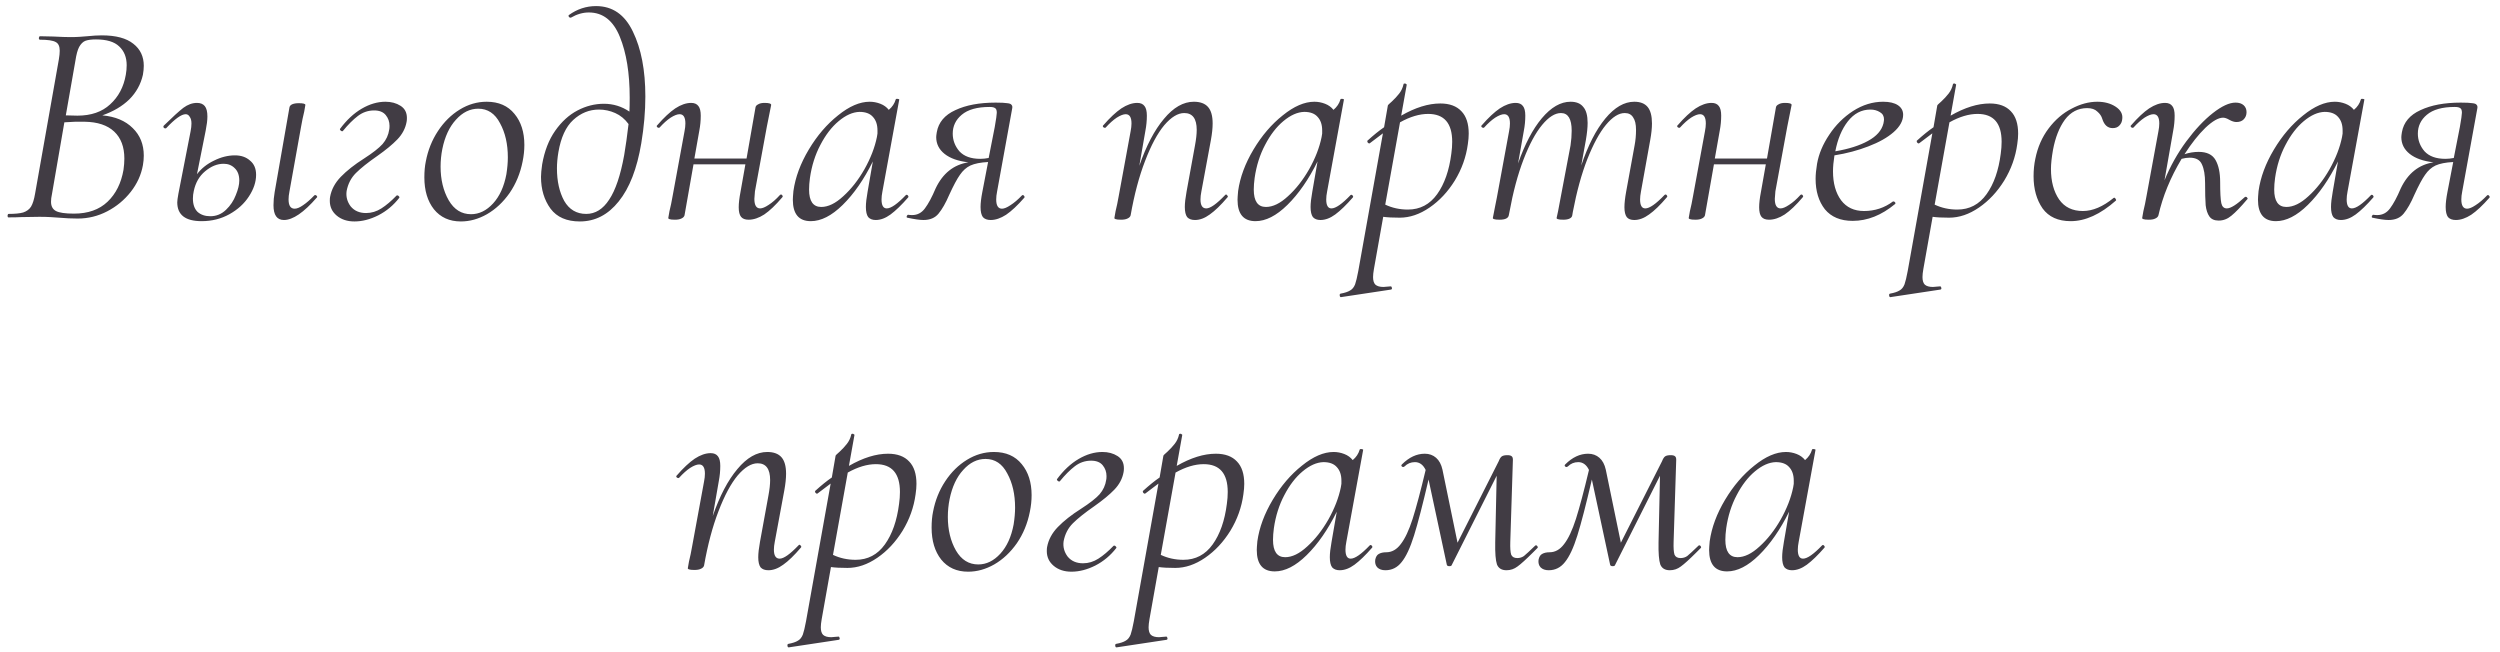 <?xml version="1.0" encoding="UTF-8"?> <svg xmlns="http://www.w3.org/2000/svg" width="207" height="54" viewBox="0 0 207 54" fill="none"> <path d="M8.473 9.552C9.545 9.648 10.385 10 10.993 10.608C11.601 11.2 11.905 11.96 11.905 12.888C11.905 13.144 11.881 13.408 11.833 13.68C11.689 14.48 11.353 15.216 10.825 15.888C10.297 16.56 9.649 17.096 8.881 17.496C8.113 17.896 7.297 18.096 6.433 18.096C5.953 18.096 5.433 18.072 4.873 18.024C4.681 18.008 4.449 17.992 4.177 17.976C3.905 17.96 3.601 17.952 3.265 17.952L1.753 17.976C1.497 17.992 1.145 18 0.697 18C0.649 18 0.625 17.952 0.625 17.856C0.641 17.76 0.665 17.712 0.697 17.712C1.241 17.712 1.649 17.672 1.921 17.592C2.209 17.496 2.425 17.336 2.569 17.112C2.713 16.872 2.825 16.512 2.905 16.032L4.873 4.92C4.921 4.632 4.945 4.392 4.945 4.2C4.945 3.832 4.833 3.592 4.609 3.48C4.385 3.352 3.953 3.288 3.313 3.288C3.249 3.288 3.217 3.24 3.217 3.144C3.233 3.048 3.265 3 3.313 3L4.417 3.024C5.025 3.056 5.497 3.072 5.833 3.072C6.121 3.072 6.377 3.064 6.601 3.048C6.841 3.032 7.049 3.016 7.225 3C7.689 2.952 8.089 2.928 8.425 2.928C9.593 2.928 10.465 3.16 11.041 3.624C11.617 4.072 11.905 4.68 11.905 5.448C11.905 5.672 11.881 5.92 11.833 6.192C11.657 6.976 11.281 7.656 10.705 8.232C10.129 8.792 9.385 9.232 8.473 9.552ZM5.449 9.552L6.409 9.576C7.545 9.576 8.449 9.264 9.121 8.64C9.809 8.016 10.241 7.2 10.417 6.192C10.465 5.92 10.489 5.656 10.489 5.4C10.489 4.744 10.281 4.224 9.865 3.84C9.465 3.456 8.825 3.264 7.945 3.264C7.561 3.264 7.265 3.304 7.057 3.384C6.865 3.464 6.697 3.632 6.553 3.888C6.425 4.128 6.321 4.512 6.241 5.04L5.449 9.552ZM10.225 14.064C10.273 13.728 10.297 13.416 10.297 13.128C10.297 12.168 10.017 11.424 9.457 10.896C8.897 10.368 8.081 10.096 7.009 10.08C6.529 10.064 5.969 10.08 5.329 10.128L4.297 16.104C4.249 16.312 4.225 16.512 4.225 16.704C4.225 17.072 4.361 17.328 4.633 17.472C4.905 17.616 5.401 17.688 6.121 17.688C7.289 17.688 8.217 17.36 8.905 16.704C9.593 16.048 10.033 15.168 10.225 14.064ZM19.453 12.864C19.965 12.864 20.381 13.008 20.701 13.296C21.037 13.568 21.205 13.96 21.205 14.472C21.205 15.064 21.005 15.664 20.605 16.272C20.221 16.864 19.685 17.352 18.997 17.736C18.309 18.12 17.541 18.312 16.693 18.312C15.349 18.312 14.677 17.792 14.677 16.752C14.677 16.624 14.709 16.384 14.773 16.032L15.781 10.872C15.829 10.632 15.853 10.416 15.853 10.224C15.853 9.984 15.805 9.8 15.709 9.672C15.629 9.528 15.517 9.456 15.373 9.456C15.021 9.456 14.485 9.84 13.765 10.608C13.749 10.624 13.725 10.632 13.693 10.632C13.629 10.632 13.581 10.608 13.549 10.56C13.517 10.496 13.525 10.44 13.573 10.392C14.293 9.688 14.829 9.2 15.181 8.928C15.549 8.656 15.925 8.52 16.309 8.52C16.597 8.52 16.813 8.608 16.957 8.784C17.101 8.96 17.173 9.248 17.173 9.648C17.173 9.952 17.125 10.344 17.029 10.824L16.309 14.424C16.677 13.944 17.149 13.568 17.725 13.296C18.301 13.008 18.877 12.864 19.453 12.864ZM26.029 16.176C26.045 16.16 26.069 16.152 26.101 16.152C26.165 16.152 26.213 16.184 26.245 16.248C26.277 16.296 26.269 16.336 26.221 16.368C25.149 17.6 24.245 18.216 23.509 18.216C22.933 18.216 22.645 17.808 22.645 16.992C22.645 16.64 22.677 16.28 22.741 15.912L23.965 8.904C23.981 8.792 24.053 8.704 24.181 8.64C24.325 8.576 24.509 8.544 24.733 8.544C25.101 8.544 25.285 8.592 25.285 8.688L25.189 9.24C25.093 9.624 25.005 10.048 24.925 10.512L23.965 15.864C23.917 16.104 23.893 16.32 23.893 16.512C23.893 17.024 24.061 17.28 24.397 17.28C24.589 17.28 24.821 17.184 25.093 16.992C25.381 16.8 25.693 16.528 26.029 16.176ZM19.813 14.952C19.813 14.504 19.685 14.16 19.429 13.92C19.189 13.68 18.885 13.56 18.517 13.56C17.989 13.56 17.477 13.768 16.981 14.184C16.501 14.584 16.189 15.128 16.045 15.816C15.997 16.024 15.973 16.232 15.973 16.44C15.973 16.92 16.101 17.288 16.357 17.544C16.629 17.784 16.981 17.904 17.413 17.904C17.909 17.904 18.341 17.728 18.709 17.376C19.077 17.024 19.349 16.616 19.525 16.152C19.717 15.688 19.813 15.288 19.813 14.952ZM29.348 18.336C28.756 18.336 28.268 18.176 27.884 17.856C27.5 17.536 27.308 17.128 27.308 16.632C27.308 16.488 27.316 16.376 27.332 16.296C27.444 15.688 27.74 15.136 28.22 14.64C28.716 14.128 29.356 13.624 30.14 13.128C30.86 12.664 31.372 12.264 31.676 11.928C31.98 11.576 32.164 11.176 32.228 10.728C32.244 10.664 32.252 10.56 32.252 10.416C32.252 10.08 32.148 9.784 31.94 9.528C31.732 9.272 31.412 9.144 30.98 9.144C30.484 9.144 30.036 9.296 29.636 9.6C29.236 9.904 28.82 10.32 28.388 10.848L28.34 10.872C28.292 10.872 28.244 10.848 28.196 10.8C28.148 10.752 28.132 10.712 28.148 10.68C28.692 9.944 29.292 9.384 29.948 9C30.604 8.616 31.26 8.424 31.916 8.424C32.396 8.424 32.812 8.536 33.164 8.76C33.516 8.984 33.692 9.32 33.692 9.768C33.692 9.896 33.684 10 33.668 10.08C33.572 10.624 33.316 11.112 32.9 11.544C32.5 11.96 31.948 12.416 31.244 12.912C30.46 13.456 29.868 13.928 29.468 14.328C29.068 14.728 28.812 15.224 28.7 15.816C28.636 16.28 28.748 16.704 29.036 17.088C29.34 17.456 29.764 17.64 30.308 17.64C30.756 17.64 31.18 17.512 31.58 17.256C31.98 17 32.396 16.648 32.828 16.2C32.844 16.184 32.868 16.176 32.9 16.176C32.948 16.176 32.988 16.2 33.02 16.248C33.068 16.28 33.084 16.32 33.068 16.368C32.588 16.992 32.004 17.48 31.316 17.832C30.644 18.168 29.988 18.336 29.348 18.336ZM38.161 18.336C37.217 18.336 36.473 18 35.929 17.328C35.401 16.656 35.137 15.776 35.137 14.688C35.137 14.192 35.177 13.752 35.257 13.368C35.433 12.44 35.769 11.6 36.265 10.848C36.761 10.096 37.361 9.504 38.065 9.072C38.769 8.64 39.513 8.424 40.297 8.424C41.289 8.424 42.057 8.76 42.601 9.432C43.145 10.088 43.417 10.944 43.417 12C43.417 12.448 43.369 12.904 43.273 13.368C43.081 14.344 42.721 15.216 42.193 15.984C41.665 16.736 41.041 17.32 40.321 17.736C39.617 18.136 38.897 18.336 38.161 18.336ZM39.001 17.736C39.673 17.736 40.281 17.44 40.825 16.848C41.369 16.256 41.737 15.448 41.929 14.424C42.009 13.912 42.049 13.448 42.049 13.032C42.049 11.928 41.833 10.984 41.401 10.2C40.985 9.4 40.385 9 39.601 9C38.913 9 38.297 9.304 37.753 9.912C37.209 10.504 36.833 11.312 36.625 12.336C36.529 12.816 36.481 13.304 36.481 13.8C36.481 14.872 36.705 15.8 37.153 16.584C37.601 17.352 38.217 17.736 39.001 17.736ZM49.355 0.504C50.715 0.504 51.731 1.208 52.403 2.616C53.091 4.024 53.435 5.816 53.435 7.992C53.435 9.224 53.323 10.512 53.099 11.856C52.747 13.968 52.123 15.576 51.227 16.68C50.347 17.784 49.275 18.336 48.011 18.336C46.923 18.336 46.115 17.984 45.587 17.28C45.059 16.56 44.795 15.68 44.795 14.64C44.795 14.4 44.827 14.056 44.891 13.608C45.083 12.504 45.443 11.576 45.971 10.824C46.499 10.072 47.115 9.512 47.819 9.144C48.523 8.776 49.251 8.592 50.003 8.592C50.771 8.592 51.475 8.808 52.115 9.24C52.131 8.984 52.139 8.6 52.139 8.088C52.139 6.056 51.867 4.376 51.323 3.048C50.779 1.704 49.923 1.032 48.755 1.032C48.259 1.032 47.763 1.176 47.267 1.464H47.243C47.179 1.464 47.131 1.44 47.099 1.392C47.067 1.328 47.067 1.28 47.099 1.248C47.787 0.752 48.539 0.504 49.355 0.504ZM48.539 17.712C49.291 17.712 49.923 17.32 50.435 16.536C50.963 15.752 51.379 14.52 51.683 12.84C51.811 12.088 51.931 11.232 52.043 10.272C51.739 9.856 51.371 9.552 50.939 9.36C50.507 9.168 50.059 9.072 49.595 9.072C48.795 9.072 48.083 9.36 47.459 9.936C46.851 10.496 46.443 11.384 46.235 12.6C46.155 13.08 46.115 13.528 46.115 13.944C46.115 15 46.315 15.896 46.715 16.632C47.131 17.352 47.739 17.712 48.539 17.712ZM64.574 16.152C64.606 16.12 64.638 16.104 64.67 16.104C64.718 16.104 64.758 16.136 64.79 16.2C64.822 16.248 64.814 16.296 64.766 16.344C64.222 16.984 63.726 17.456 63.278 17.76C62.83 18.048 62.398 18.192 61.982 18.192C61.694 18.192 61.486 18.112 61.358 17.952C61.23 17.792 61.166 17.528 61.166 17.16C61.166 16.824 61.214 16.408 61.31 15.912L61.718 13.608H57.422L56.678 17.832C56.646 17.944 56.558 18.032 56.414 18.096C56.286 18.16 56.11 18.192 55.886 18.192C55.662 18.192 55.51 18.176 55.43 18.144C55.366 18.128 55.334 18.096 55.334 18.048L55.43 17.496C55.526 17.112 55.614 16.688 55.694 16.224L56.678 10.872C56.726 10.632 56.75 10.416 56.75 10.224C56.75 9.712 56.59 9.456 56.27 9.456C56.078 9.456 55.83 9.552 55.526 9.744C55.238 9.936 54.934 10.208 54.614 10.56C54.598 10.576 54.574 10.584 54.542 10.584C54.494 10.584 54.446 10.56 54.398 10.512C54.366 10.448 54.374 10.4 54.422 10.368C54.966 9.744 55.462 9.28 55.91 8.976C56.374 8.672 56.814 8.52 57.23 8.52C57.502 8.52 57.702 8.608 57.83 8.784C57.958 8.944 58.022 9.208 58.022 9.576C58.022 9.992 57.982 10.408 57.902 10.824L57.494 13.128H61.814L62.558 8.88C62.574 8.784 62.646 8.704 62.774 8.64C62.902 8.56 63.078 8.52 63.302 8.52C63.67 8.52 63.854 8.576 63.854 8.688C63.838 8.784 63.79 9.024 63.71 9.408C63.63 9.792 63.558 10.152 63.494 10.488L62.51 15.84C62.478 16.16 62.462 16.368 62.462 16.464C62.462 16.992 62.622 17.256 62.942 17.256C63.118 17.256 63.35 17.16 63.638 16.968C63.942 16.776 64.254 16.504 64.574 16.152ZM75.007 16.152C75.023 16.136 75.047 16.128 75.079 16.128C75.127 16.128 75.167 16.16 75.199 16.224C75.231 16.272 75.231 16.312 75.199 16.344C74.655 16.968 74.167 17.44 73.735 17.76C73.319 18.064 72.911 18.216 72.511 18.216C72.239 18.216 72.031 18.136 71.887 17.976C71.759 17.8 71.695 17.52 71.695 17.136C71.695 16.816 71.743 16.392 71.839 15.864L72.271 13.368C71.535 14.856 70.703 16.056 69.775 16.968C68.863 17.864 67.983 18.312 67.135 18.312C66.143 18.312 65.647 17.72 65.647 16.536C65.647 16.408 65.663 16.168 65.695 15.816C65.855 14.68 66.279 13.536 66.967 12.384C67.655 11.232 68.463 10.288 69.391 9.552C70.319 8.8 71.191 8.424 72.007 8.424C72.311 8.424 72.607 8.48 72.895 8.592C73.183 8.704 73.415 8.872 73.591 9.096C73.879 8.856 74.071 8.568 74.167 8.232C74.183 8.184 74.239 8.168 74.335 8.184C74.431 8.2 74.471 8.224 74.455 8.256L73.063 15.864C73.015 16.104 72.991 16.32 72.991 16.512C72.991 17.008 73.135 17.256 73.423 17.256C73.775 17.256 74.303 16.888 75.007 16.152ZM67.999 17.136C68.575 17.136 69.183 16.84 69.823 16.248C70.479 15.656 71.063 14.912 71.575 14.016C72.087 13.104 72.431 12.216 72.607 11.352C72.655 11.144 72.671 10.96 72.655 10.8C72.655 10.32 72.527 9.944 72.271 9.672C72.031 9.4 71.663 9.264 71.167 9.264C70.607 9.28 70.031 9.536 69.439 10.032C68.863 10.512 68.359 11.168 67.927 12C67.495 12.816 67.207 13.728 67.063 14.736C67.015 15.088 66.991 15.408 66.991 15.696C66.991 16.656 67.327 17.136 67.999 17.136ZM84.622 16.176C84.638 16.16 84.662 16.152 84.694 16.152C84.742 16.152 84.782 16.184 84.814 16.248C84.846 16.296 84.846 16.336 84.814 16.368C84.254 17.008 83.75 17.48 83.302 17.784C82.854 18.072 82.43 18.216 82.03 18.216C81.742 18.216 81.526 18.136 81.382 17.976C81.254 17.8 81.19 17.52 81.19 17.136C81.19 16.816 81.238 16.408 81.334 15.912L81.814 13.416C81.19 13.448 80.702 13.544 80.35 13.704C80.014 13.864 79.726 14.12 79.486 14.472C79.246 14.808 78.95 15.36 78.598 16.128C78.31 16.8 78.014 17.32 77.71 17.688C77.422 18.04 77.006 18.216 76.462 18.216C76.158 18.216 75.71 18.152 75.118 18.024C75.086 18.024 75.07 18 75.07 17.952C75.07 17.904 75.086 17.864 75.118 17.832C75.15 17.784 75.182 17.768 75.214 17.784C75.278 17.8 75.382 17.808 75.526 17.808C75.958 17.808 76.31 17.624 76.582 17.256C76.87 16.872 77.166 16.32 77.47 15.6C78.062 14.352 78.966 13.632 80.182 13.44C79.334 13.344 78.678 13.112 78.214 12.744C77.75 12.376 77.518 11.912 77.518 11.352C77.518 11.272 77.534 11.136 77.566 10.944C77.71 10.128 78.222 9.52 79.102 9.12C79.982 8.704 81.094 8.496 82.438 8.496C82.886 8.496 83.206 8.512 83.398 8.544C83.59 8.56 83.71 8.608 83.758 8.688C83.822 8.752 83.838 8.856 83.806 9L82.558 15.864C82.51 16.104 82.486 16.32 82.486 16.512C82.486 17.024 82.646 17.28 82.966 17.28C83.142 17.28 83.374 17.184 83.662 16.992C83.966 16.8 84.286 16.528 84.622 16.176ZM82.366 10.512C82.478 9.872 82.534 9.48 82.534 9.336C82.534 9.128 82.486 9 82.39 8.952C82.31 8.888 82.158 8.856 81.934 8.856C80.91 8.856 80.142 9.072 79.63 9.504C79.134 9.92 78.886 10.44 78.886 11.064C78.886 11.608 79.07 12.096 79.438 12.528C79.822 12.944 80.398 13.152 81.166 13.152C81.39 13.152 81.622 13.128 81.862 13.08L82.366 10.512ZM101.439 16.152C101.471 16.12 101.495 16.104 101.511 16.104C101.559 16.104 101.599 16.136 101.631 16.2C101.679 16.248 101.679 16.296 101.631 16.344C101.087 16.984 100.599 17.456 100.167 17.76C99.751 18.064 99.344 18.216 98.944 18.216C98.656 18.216 98.439 18.136 98.296 17.976C98.168 17.8 98.103 17.52 98.103 17.136C98.103 16.816 98.151 16.392 98.248 15.864L98.944 12.048C99.04 11.536 99.088 11.104 99.088 10.752C99.088 9.824 98.743 9.36 98.055 9.36C97.528 9.36 96.975 9.696 96.4 10.368C95.84 11.04 95.311 12.024 94.816 13.32C94.32 14.6 93.919 16.104 93.615 17.832C93.584 17.944 93.496 18.032 93.352 18.096C93.224 18.16 93.047 18.192 92.823 18.192C92.6 18.192 92.448 18.176 92.368 18.144C92.303 18.128 92.272 18.096 92.272 18.048L92.368 17.496C92.463 17.112 92.552 16.688 92.632 16.224L93.615 10.872C93.663 10.632 93.688 10.416 93.688 10.224C93.688 9.712 93.528 9.456 93.207 9.456C93.016 9.456 92.767 9.552 92.463 9.744C92.175 9.936 91.871 10.208 91.552 10.56C91.535 10.576 91.511 10.584 91.48 10.584C91.431 10.584 91.383 10.56 91.335 10.512C91.303 10.448 91.311 10.4 91.359 10.368C91.903 9.744 92.4 9.28 92.847 8.976C93.311 8.672 93.751 8.52 94.168 8.52C94.439 8.52 94.639 8.608 94.767 8.784C94.895 8.944 94.96 9.208 94.96 9.576C94.96 9.992 94.919 10.408 94.84 10.824L94.335 13.728C94.912 12.064 95.591 10.768 96.376 9.84C97.159 8.896 97.984 8.424 98.847 8.424C99.376 8.424 99.767 8.568 100.023 8.856C100.279 9.144 100.407 9.6 100.407 10.224C100.407 10.608 100.359 11.064 100.263 11.592L99.472 15.864C99.424 16.104 99.4 16.32 99.4 16.512C99.4 17.008 99.559 17.256 99.879 17.256C100.215 17.256 100.735 16.888 101.439 16.152ZM111.828 16.152C111.844 16.136 111.868 16.128 111.9 16.128C111.948 16.128 111.988 16.16 112.02 16.224C112.052 16.272 112.052 16.312 112.02 16.344C111.476 16.968 110.988 17.44 110.556 17.76C110.14 18.064 109.732 18.216 109.332 18.216C109.06 18.216 108.852 18.136 108.708 17.976C108.58 17.8 108.516 17.52 108.516 17.136C108.516 16.816 108.564 16.392 108.66 15.864L109.092 13.368C108.356 14.856 107.524 16.056 106.596 16.968C105.684 17.864 104.804 18.312 103.956 18.312C102.964 18.312 102.468 17.72 102.468 16.536C102.468 16.408 102.484 16.168 102.516 15.816C102.676 14.68 103.1 13.536 103.788 12.384C104.476 11.232 105.284 10.288 106.212 9.552C107.14 8.8 108.012 8.424 108.828 8.424C109.132 8.424 109.428 8.48 109.716 8.592C110.004 8.704 110.236 8.872 110.412 9.096C110.7 8.856 110.892 8.568 110.988 8.232C111.004 8.184 111.06 8.168 111.156 8.184C111.252 8.2 111.292 8.224 111.276 8.256L109.884 15.864C109.836 16.104 109.812 16.32 109.812 16.512C109.812 17.008 109.956 17.256 110.244 17.256C110.596 17.256 111.124 16.888 111.828 16.152ZM104.82 17.136C105.396 17.136 106.004 16.84 106.644 16.248C107.3 15.656 107.884 14.912 108.396 14.016C108.908 13.104 109.252 12.216 109.428 11.352C109.476 11.144 109.492 10.96 109.476 10.8C109.476 10.32 109.348 9.944 109.092 9.672C108.852 9.4 108.484 9.264 107.988 9.264C107.428 9.28 106.852 9.536 106.26 10.032C105.684 10.512 105.18 11.168 104.748 12C104.316 12.816 104.028 13.728 103.884 14.736C103.836 15.088 103.812 15.408 103.812 15.696C103.812 16.656 104.148 17.136 104.82 17.136ZM119.258 8.568C120.026 8.568 120.61 8.784 121.01 9.216C121.41 9.632 121.61 10.248 121.61 11.064C121.61 11.32 121.586 11.608 121.538 11.928C121.394 13 121.034 14.008 120.458 14.952C119.882 15.88 119.186 16.624 118.37 17.184C117.554 17.744 116.73 18.024 115.898 18.024C115.322 18.024 114.866 18 114.53 17.952L113.762 22.272C113.714 22.544 113.69 22.768 113.69 22.944C113.69 23.232 113.754 23.44 113.882 23.568C114.026 23.696 114.25 23.76 114.554 23.76C114.65 23.76 114.842 23.744 115.13 23.712H115.154C115.202 23.712 115.234 23.752 115.25 23.832C115.266 23.912 115.242 23.96 115.178 23.976L111.05 24.6C110.986 24.616 110.946 24.576 110.93 24.48C110.914 24.384 110.938 24.328 111.002 24.312C111.354 24.248 111.618 24.16 111.794 24.048C111.97 23.952 112.106 23.784 112.202 23.544C112.282 23.32 112.37 22.952 112.466 22.44L114.506 11.04L113.426 11.856L113.378 11.88C113.33 11.88 113.282 11.848 113.234 11.784C113.202 11.704 113.202 11.656 113.234 11.64C113.746 11.176 114.202 10.808 114.602 10.536L114.914 8.736C114.914 8.704 115.026 8.592 115.25 8.4C115.474 8.192 115.674 7.976 115.85 7.752C116.026 7.528 116.146 7.272 116.21 6.984C116.21 6.936 116.25 6.912 116.33 6.912C116.362 6.912 116.394 6.928 116.426 6.96C116.474 6.976 116.49 7 116.474 7.032L116.018 9.576C117.186 8.904 118.266 8.568 119.258 8.568ZM120.17 12.72C120.218 12.384 120.242 12.056 120.242 11.736C120.242 10.2 119.578 9.432 118.25 9.432C117.53 9.432 116.754 9.664 115.922 10.128L114.698 16.944C115.274 17.216 115.898 17.352 116.57 17.352C117.578 17.352 118.386 16.928 118.994 16.08C119.602 15.232 119.994 14.112 120.17 12.72ZM137.815 16.152C137.847 16.12 137.879 16.104 137.911 16.104C137.959 16.104 137.999 16.136 138.031 16.2C138.063 16.248 138.055 16.296 138.007 16.344C137.463 16.984 136.975 17.456 136.543 17.76C136.127 18.064 135.719 18.216 135.319 18.216C135.031 18.216 134.823 18.136 134.695 17.976C134.567 17.8 134.503 17.528 134.503 17.16C134.503 16.824 134.551 16.392 134.647 15.864L135.343 12.048C135.423 11.632 135.463 11.2 135.463 10.752C135.463 10.288 135.383 9.944 135.223 9.72C135.079 9.48 134.847 9.36 134.527 9.36C134.031 9.36 133.511 9.688 132.967 10.344C132.439 10.984 131.927 11.928 131.431 13.176C130.951 14.408 130.551 15.864 130.231 17.544L130.183 17.832C130.167 17.944 130.095 18.032 129.967 18.096C129.839 18.16 129.663 18.192 129.439 18.192C129.215 18.192 129.063 18.176 128.983 18.144C128.919 18.128 128.887 18.096 128.887 18.048L129.007 17.496L129.247 16.224L130.039 12.048C130.103 11.616 130.135 11.208 130.135 10.824C130.135 9.848 129.839 9.36 129.247 9.36C128.751 9.36 128.231 9.688 127.687 10.344C127.143 11 126.631 11.952 126.151 13.2C125.671 14.448 125.279 15.912 124.975 17.592L124.927 17.832C124.879 18.072 124.623 18.192 124.159 18.192C123.935 18.192 123.783 18.176 123.703 18.144C123.639 18.128 123.607 18.096 123.607 18.048C123.607 18.032 123.671 17.704 123.799 17.064L123.943 16.344L124.951 10.872C124.999 10.632 125.023 10.416 125.023 10.224C125.023 9.712 124.863 9.456 124.543 9.456C124.351 9.456 124.103 9.552 123.799 9.744C123.511 9.936 123.207 10.208 122.887 10.56C122.871 10.576 122.847 10.584 122.815 10.584C122.767 10.584 122.719 10.56 122.671 10.512C122.639 10.448 122.647 10.4 122.695 10.368C123.239 9.744 123.735 9.28 124.183 8.976C124.647 8.672 125.087 8.52 125.503 8.52C125.775 8.52 125.975 8.608 126.103 8.784C126.231 8.944 126.295 9.208 126.295 9.576C126.295 9.992 126.255 10.408 126.175 10.824L125.695 13.536C126.255 11.936 126.911 10.688 127.663 9.792C128.431 8.88 129.223 8.424 130.039 8.424C130.519 8.424 130.871 8.568 131.095 8.856C131.335 9.128 131.455 9.568 131.455 10.176C131.455 10.56 131.407 11.032 131.311 11.592L130.927 13.704C131.487 12.04 132.151 10.744 132.919 9.816C133.687 8.888 134.487 8.424 135.319 8.424C135.815 8.424 136.183 8.568 136.423 8.856C136.663 9.144 136.783 9.6 136.783 10.224C136.783 10.608 136.735 11.064 136.639 11.592L135.871 15.864C135.823 16.12 135.799 16.336 135.799 16.512C135.799 17.008 135.943 17.256 136.231 17.256C136.583 17.256 137.111 16.888 137.815 16.152ZM149.066 16.152C149.098 16.12 149.13 16.104 149.162 16.104C149.21 16.104 149.25 16.136 149.282 16.2C149.314 16.248 149.306 16.296 149.258 16.344C148.714 16.984 148.218 17.456 147.77 17.76C147.322 18.048 146.89 18.192 146.474 18.192C146.186 18.192 145.978 18.112 145.85 17.952C145.722 17.792 145.658 17.528 145.658 17.16C145.658 16.824 145.706 16.408 145.802 15.912L146.21 13.608H141.914L141.17 17.832C141.138 17.944 141.05 18.032 140.906 18.096C140.778 18.16 140.602 18.192 140.378 18.192C140.154 18.192 140.002 18.176 139.922 18.144C139.858 18.128 139.826 18.096 139.826 18.048L139.922 17.496C140.018 17.112 140.106 16.688 140.186 16.224L141.17 10.872C141.218 10.632 141.242 10.416 141.242 10.224C141.242 9.712 141.082 9.456 140.762 9.456C140.57 9.456 140.322 9.552 140.018 9.744C139.73 9.936 139.426 10.208 139.106 10.56C139.09 10.576 139.066 10.584 139.034 10.584C138.986 10.584 138.938 10.56 138.89 10.512C138.858 10.448 138.866 10.4 138.914 10.368C139.458 9.744 139.954 9.28 140.402 8.976C140.866 8.672 141.306 8.52 141.722 8.52C141.994 8.52 142.194 8.608 142.322 8.784C142.45 8.944 142.514 9.208 142.514 9.576C142.514 9.992 142.474 10.408 142.394 10.824L141.986 13.128H146.306L147.05 8.88C147.066 8.784 147.138 8.704 147.266 8.64C147.394 8.56 147.57 8.52 147.794 8.52C148.162 8.52 148.346 8.576 148.346 8.688C148.33 8.784 148.282 9.024 148.202 9.408C148.122 9.792 148.05 10.152 147.986 10.488L147.002 15.84C146.97 16.16 146.954 16.368 146.954 16.464C146.954 16.992 147.114 17.256 147.434 17.256C147.61 17.256 147.842 17.16 148.13 16.968C148.434 16.776 148.746 16.504 149.066 16.152ZM157.58 9.504C157.58 10 157.316 10.48 156.788 10.944C156.276 11.392 155.58 11.784 154.7 12.12C153.836 12.456 152.9 12.704 151.892 12.864C151.812 13.376 151.772 13.816 151.772 14.184C151.772 15.176 151.996 15.976 152.444 16.584C152.892 17.176 153.524 17.472 154.34 17.472C155.236 17.472 156.036 17.208 156.74 16.68H156.788C156.836 16.68 156.876 16.704 156.908 16.752C156.956 16.8 156.956 16.848 156.908 16.896C155.788 17.824 154.62 18.288 153.404 18.288C152.396 18.288 151.628 17.968 151.1 17.328C150.588 16.672 150.332 15.832 150.332 14.808C150.332 14.456 150.372 14.04 150.452 13.56C150.596 12.744 150.932 11.944 151.46 11.16C151.988 10.36 152.644 9.704 153.428 9.192C154.228 8.68 155.06 8.424 155.924 8.424C156.452 8.424 156.86 8.52 157.148 8.712C157.436 8.904 157.58 9.168 157.58 9.504ZM154.868 9.072C154.132 9.072 153.508 9.4 152.996 10.056C152.5 10.696 152.156 11.52 151.964 12.528C153.084 12.336 153.988 12.048 154.676 11.664C155.38 11.28 155.804 10.8 155.948 10.224C155.98 10.064 155.996 9.952 155.996 9.888C155.996 9.616 155.884 9.416 155.66 9.288C155.436 9.144 155.172 9.072 154.868 9.072ZM164.75 8.568C165.518 8.568 166.102 8.784 166.502 9.216C166.902 9.632 167.102 10.248 167.102 11.064C167.102 11.32 167.078 11.608 167.03 11.928C166.886 13 166.526 14.008 165.95 14.952C165.374 15.88 164.678 16.624 163.862 17.184C163.046 17.744 162.222 18.024 161.39 18.024C160.814 18.024 160.358 18 160.022 17.952L159.254 22.272C159.206 22.544 159.182 22.768 159.182 22.944C159.182 23.232 159.246 23.44 159.374 23.568C159.518 23.696 159.742 23.76 160.046 23.76C160.142 23.76 160.334 23.744 160.622 23.712H160.646C160.694 23.712 160.726 23.752 160.742 23.832C160.758 23.912 160.734 23.96 160.67 23.976L156.542 24.6C156.478 24.616 156.438 24.576 156.422 24.48C156.406 24.384 156.43 24.328 156.494 24.312C156.846 24.248 157.11 24.16 157.286 24.048C157.462 23.952 157.598 23.784 157.694 23.544C157.774 23.32 157.862 22.952 157.958 22.44L159.998 11.04L158.918 11.856L158.87 11.88C158.822 11.88 158.774 11.848 158.726 11.784C158.694 11.704 158.694 11.656 158.726 11.64C159.238 11.176 159.694 10.808 160.094 10.536L160.406 8.736C160.406 8.704 160.518 8.592 160.742 8.4C160.966 8.192 161.166 7.976 161.342 7.752C161.518 7.528 161.638 7.272 161.702 6.984C161.702 6.936 161.742 6.912 161.822 6.912C161.854 6.912 161.886 6.928 161.918 6.96C161.966 6.976 161.982 7 161.966 7.032L161.51 9.576C162.678 8.904 163.758 8.568 164.75 8.568ZM165.662 12.72C165.71 12.384 165.734 12.056 165.734 11.736C165.734 10.2 165.07 9.432 163.742 9.432C163.022 9.432 162.246 9.664 161.414 10.128L160.19 16.944C160.766 17.216 161.39 17.352 162.062 17.352C163.07 17.352 163.878 16.928 164.486 16.08C165.094 15.232 165.486 14.112 165.662 12.72ZM171.452 18.312C170.412 18.312 169.636 17.96 169.124 17.256C168.628 16.536 168.38 15.648 168.38 14.592C168.38 14.08 168.428 13.6 168.524 13.152C168.716 12.192 169.084 11.352 169.628 10.632C170.172 9.912 170.804 9.368 171.524 9C172.244 8.616 172.956 8.424 173.66 8.424C174.252 8.424 174.756 8.56 175.172 8.832C175.588 9.104 175.772 9.44 175.724 9.84C175.708 10.064 175.628 10.248 175.484 10.392C175.356 10.536 175.172 10.608 174.932 10.608C174.516 10.608 174.228 10.352 174.068 9.84C174.004 9.616 173.868 9.416 173.66 9.24C173.468 9.048 173.188 8.952 172.82 8.952C172.068 8.952 171.452 9.272 170.972 9.912C170.508 10.552 170.18 11.384 169.988 12.408C169.876 13.048 169.82 13.576 169.82 13.992C169.82 15.016 170.044 15.856 170.492 16.512C170.94 17.152 171.596 17.472 172.46 17.472C173.276 17.472 174.124 17.112 175.004 16.392L175.052 16.368C175.1 16.368 175.14 16.4 175.172 16.464C175.22 16.528 175.228 16.576 175.196 16.608C173.916 17.744 172.668 18.312 171.452 18.312ZM185.869 16.32C185.885 16.304 185.909 16.296 185.941 16.296C186.005 16.296 186.053 16.328 186.085 16.392C186.117 16.44 186.109 16.48 186.061 16.512C185.533 17.136 185.101 17.584 184.765 17.856C184.445 18.128 184.093 18.264 183.709 18.264C183.357 18.264 183.101 18.152 182.941 17.928C182.781 17.704 182.677 17.392 182.629 16.992C182.597 16.576 182.581 15.968 182.581 15.168C182.581 14.496 182.493 13.976 182.317 13.608C182.157 13.24 181.821 13.056 181.309 13.056C181.101 13.056 180.877 13.088 180.637 13.152C179.709 14.704 179.069 16.264 178.717 17.832C178.685 17.944 178.597 18.032 178.453 18.096C178.325 18.16 178.149 18.192 177.925 18.192C177.701 18.192 177.549 18.176 177.469 18.144C177.405 18.128 177.373 18.096 177.373 18.048L177.469 17.496C177.565 17.112 177.653 16.688 177.733 16.224L178.717 10.872C178.765 10.632 178.789 10.416 178.789 10.224C178.789 9.712 178.629 9.456 178.309 9.456C178.117 9.456 177.869 9.552 177.565 9.744C177.277 9.936 176.973 10.208 176.653 10.56C176.637 10.576 176.613 10.584 176.581 10.584C176.533 10.584 176.485 10.56 176.437 10.512C176.405 10.448 176.413 10.4 176.461 10.368C177.005 9.744 177.501 9.28 177.949 8.976C178.413 8.672 178.853 8.52 179.269 8.52C179.541 8.52 179.741 8.608 179.869 8.784C179.997 8.944 180.061 9.208 180.061 9.576C180.061 9.992 180.021 10.408 179.941 10.824L179.221 14.928C179.701 13.76 180.301 12.688 181.021 11.712C181.757 10.72 182.493 9.936 183.229 9.36C183.965 8.784 184.589 8.496 185.101 8.496C185.389 8.496 185.613 8.568 185.773 8.712C185.933 8.856 186.013 9.048 186.013 9.288C186.013 9.528 185.933 9.728 185.773 9.888C185.629 10.032 185.429 10.104 185.173 10.104C184.997 10.104 184.797 10.04 184.573 9.912C184.381 9.8 184.213 9.744 184.069 9.744C183.685 9.744 183.197 10.024 182.605 10.584C182.029 11.144 181.453 11.872 180.877 12.768C181.261 12.64 181.653 12.576 182.053 12.576C182.725 12.576 183.189 12.8 183.445 13.248C183.701 13.696 183.829 14.304 183.829 15.072C183.829 15.936 183.861 16.52 183.925 16.824C183.989 17.112 184.141 17.256 184.381 17.256C184.701 17.256 185.197 16.944 185.869 16.32ZM196.32 16.152C196.336 16.136 196.36 16.128 196.392 16.128C196.44 16.128 196.48 16.16 196.512 16.224C196.544 16.272 196.544 16.312 196.512 16.344C195.968 16.968 195.48 17.44 195.048 17.76C194.632 18.064 194.224 18.216 193.824 18.216C193.552 18.216 193.344 18.136 193.2 17.976C193.072 17.8 193.008 17.52 193.008 17.136C193.008 16.816 193.056 16.392 193.152 15.864L193.584 13.368C192.848 14.856 192.016 16.056 191.088 16.968C190.176 17.864 189.296 18.312 188.448 18.312C187.456 18.312 186.96 17.72 186.96 16.536C186.96 16.408 186.976 16.168 187.008 15.816C187.168 14.68 187.592 13.536 188.28 12.384C188.968 11.232 189.776 10.288 190.704 9.552C191.632 8.8 192.504 8.424 193.32 8.424C193.624 8.424 193.92 8.48 194.208 8.592C194.496 8.704 194.728 8.872 194.904 9.096C195.192 8.856 195.384 8.568 195.48 8.232C195.496 8.184 195.552 8.168 195.648 8.184C195.744 8.2 195.784 8.224 195.768 8.256L194.376 15.864C194.328 16.104 194.304 16.32 194.304 16.512C194.304 17.008 194.448 17.256 194.736 17.256C195.088 17.256 195.616 16.888 196.32 16.152ZM189.312 17.136C189.888 17.136 190.496 16.84 191.136 16.248C191.792 15.656 192.376 14.912 192.888 14.016C193.4 13.104 193.744 12.216 193.92 11.352C193.968 11.144 193.984 10.96 193.968 10.8C193.968 10.32 193.84 9.944 193.584 9.672C193.344 9.4 192.976 9.264 192.48 9.264C191.92 9.28 191.344 9.536 190.752 10.032C190.176 10.512 189.672 11.168 189.24 12C188.808 12.816 188.52 13.728 188.376 14.736C188.328 15.088 188.304 15.408 188.304 15.696C188.304 16.656 188.64 17.136 189.312 17.136ZM205.934 16.176C205.95 16.16 205.974 16.152 206.006 16.152C206.054 16.152 206.094 16.184 206.126 16.248C206.158 16.296 206.158 16.336 206.126 16.368C205.566 17.008 205.062 17.48 204.614 17.784C204.166 18.072 203.742 18.216 203.342 18.216C203.054 18.216 202.838 18.136 202.694 17.976C202.566 17.8 202.502 17.52 202.502 17.136C202.502 16.816 202.55 16.408 202.646 15.912L203.126 13.416C202.502 13.448 202.014 13.544 201.662 13.704C201.326 13.864 201.038 14.12 200.798 14.472C200.558 14.808 200.262 15.36 199.91 16.128C199.622 16.8 199.326 17.32 199.022 17.688C198.734 18.04 198.318 18.216 197.774 18.216C197.47 18.216 197.022 18.152 196.43 18.024C196.398 18.024 196.382 18 196.382 17.952C196.382 17.904 196.398 17.864 196.43 17.832C196.462 17.784 196.494 17.768 196.526 17.784C196.59 17.8 196.694 17.808 196.838 17.808C197.27 17.808 197.622 17.624 197.894 17.256C198.182 16.872 198.478 16.32 198.782 15.6C199.374 14.352 200.278 13.632 201.494 13.44C200.646 13.344 199.99 13.112 199.526 12.744C199.062 12.376 198.83 11.912 198.83 11.352C198.83 11.272 198.846 11.136 198.878 10.944C199.022 10.128 199.534 9.52 200.414 9.12C201.294 8.704 202.406 8.496 203.75 8.496C204.198 8.496 204.518 8.512 204.71 8.544C204.902 8.56 205.022 8.608 205.07 8.688C205.134 8.752 205.15 8.856 205.118 9L203.87 15.864C203.822 16.104 203.798 16.32 203.798 16.512C203.798 17.024 203.958 17.28 204.278 17.28C204.454 17.28 204.686 17.184 204.974 16.992C205.278 16.8 205.598 16.528 205.934 16.176ZM203.678 10.512C203.79 9.872 203.846 9.48 203.846 9.336C203.846 9.128 203.798 9 203.702 8.952C203.622 8.888 203.47 8.856 203.246 8.856C202.222 8.856 201.454 9.072 200.942 9.504C200.446 9.92 200.198 10.44 200.198 11.064C200.198 11.608 200.382 12.096 200.75 12.528C201.134 12.944 201.71 13.152 202.478 13.152C202.702 13.152 202.934 13.128 203.174 13.08L203.678 10.512ZM66.119 45.152C66.151 45.12 66.175 45.104 66.191 45.104C66.239 45.104 66.279 45.136 66.311 45.2C66.359 45.248 66.359 45.296 66.311 45.344C65.767 45.984 65.279 46.456 64.847 46.76C64.431 47.064 64.023 47.216 63.623 47.216C63.335 47.216 63.119 47.136 62.975 46.976C62.847 46.8 62.783 46.52 62.783 46.136C62.783 45.816 62.831 45.392 62.927 44.864L63.623 41.048C63.719 40.536 63.767 40.104 63.767 39.752C63.767 38.824 63.423 38.36 62.735 38.36C62.207 38.36 61.655 38.696 61.079 39.368C60.519 40.04 59.991 41.024 59.495 42.32C58.999 43.6 58.599 45.104 58.295 46.832C58.263 46.944 58.175 47.032 58.031 47.096C57.903 47.16 57.727 47.192 57.503 47.192C57.279 47.192 57.127 47.176 57.047 47.144C56.983 47.128 56.951 47.096 56.951 47.048L57.047 46.496C57.143 46.112 57.231 45.688 57.311 45.224L58.295 39.872C58.343 39.632 58.367 39.416 58.367 39.224C58.367 38.712 58.207 38.456 57.887 38.456C57.695 38.456 57.447 38.552 57.143 38.744C56.855 38.936 56.551 39.208 56.231 39.56C56.215 39.576 56.191 39.584 56.159 39.584C56.111 39.584 56.063 39.56 56.015 39.512C55.983 39.448 55.991 39.4 56.039 39.368C56.583 38.744 57.079 38.28 57.527 37.976C57.991 37.672 58.431 37.52 58.847 37.52C59.119 37.52 59.319 37.608 59.447 37.784C59.575 37.944 59.639 38.208 59.639 38.576C59.639 38.992 59.599 39.408 59.519 39.824L59.015 42.728C59.591 41.064 60.271 39.768 61.055 38.84C61.839 37.896 62.663 37.424 63.527 37.424C64.055 37.424 64.447 37.568 64.703 37.856C64.959 38.144 65.087 38.6 65.087 39.224C65.087 39.608 65.039 40.064 64.943 40.592L64.151 44.864C64.103 45.104 64.079 45.32 64.079 45.512C64.079 46.008 64.239 46.256 64.559 46.256C64.895 46.256 65.415 45.888 66.119 45.152ZM73.531 37.568C74.299 37.568 74.883 37.784 75.283 38.216C75.683 38.632 75.883 39.248 75.883 40.064C75.883 40.32 75.859 40.608 75.811 40.928C75.667 42 75.307 43.008 74.731 43.952C74.155 44.88 73.459 45.624 72.643 46.184C71.827 46.744 71.003 47.024 70.171 47.024C69.595 47.024 69.139 47 68.803 46.952L68.035 51.272C67.987 51.544 67.963 51.768 67.963 51.944C67.963 52.232 68.027 52.44 68.155 52.568C68.299 52.696 68.523 52.76 68.827 52.76C68.923 52.76 69.115 52.744 69.403 52.712H69.427C69.475 52.712 69.507 52.752 69.523 52.832C69.539 52.912 69.515 52.96 69.451 52.976L65.323 53.6C65.259 53.616 65.219 53.576 65.203 53.48C65.187 53.384 65.211 53.328 65.275 53.312C65.627 53.248 65.891 53.16 66.067 53.048C66.243 52.952 66.379 52.784 66.475 52.544C66.555 52.32 66.643 51.952 66.739 51.44L68.779 40.04L67.699 40.856L67.651 40.88C67.603 40.88 67.555 40.848 67.507 40.784C67.475 40.704 67.475 40.656 67.507 40.64C68.019 40.176 68.475 39.808 68.875 39.536L69.187 37.736C69.187 37.704 69.299 37.592 69.523 37.4C69.747 37.192 69.947 36.976 70.123 36.752C70.299 36.528 70.419 36.272 70.483 35.984C70.483 35.936 70.523 35.912 70.603 35.912C70.635 35.912 70.667 35.928 70.699 35.96C70.747 35.976 70.763 36 70.747 36.032L70.291 38.576C71.459 37.904 72.539 37.568 73.531 37.568ZM74.443 41.72C74.491 41.384 74.515 41.056 74.515 40.736C74.515 39.2 73.851 38.432 72.523 38.432C71.803 38.432 71.027 38.664 70.195 39.128L68.971 45.944C69.547 46.216 70.171 46.352 70.843 46.352C71.851 46.352 72.659 45.928 73.267 45.08C73.875 44.232 74.267 43.112 74.443 41.72ZM80.161 47.336C79.217 47.336 78.473 47 77.929 46.328C77.401 45.656 77.137 44.776 77.137 43.688C77.137 43.192 77.177 42.752 77.257 42.368C77.433 41.44 77.769 40.6 78.265 39.848C78.761 39.096 79.361 38.504 80.065 38.072C80.769 37.64 81.513 37.424 82.297 37.424C83.289 37.424 84.057 37.76 84.601 38.432C85.145 39.088 85.417 39.944 85.417 41C85.417 41.448 85.369 41.904 85.273 42.368C85.081 43.344 84.721 44.216 84.193 44.984C83.665 45.736 83.041 46.32 82.321 46.736C81.617 47.136 80.897 47.336 80.161 47.336ZM81.001 46.736C81.673 46.736 82.281 46.44 82.825 45.848C83.369 45.256 83.737 44.448 83.929 43.424C84.009 42.912 84.049 42.448 84.049 42.032C84.049 40.928 83.833 39.984 83.401 39.2C82.985 38.4 82.385 38 81.601 38C80.913 38 80.297 38.304 79.753 38.912C79.209 39.504 78.833 40.312 78.625 41.336C78.529 41.816 78.481 42.304 78.481 42.8C78.481 43.872 78.705 44.8 79.153 45.584C79.601 46.352 80.217 46.736 81.001 46.736ZM88.715 47.336C88.123 47.336 87.635 47.176 87.251 46.856C86.867 46.536 86.675 46.128 86.675 45.632C86.675 45.488 86.683 45.376 86.699 45.296C86.811 44.688 87.107 44.136 87.587 43.64C88.083 43.128 88.723 42.624 89.507 42.128C90.227 41.664 90.739 41.264 91.043 40.928C91.347 40.576 91.531 40.176 91.595 39.728C91.611 39.664 91.619 39.56 91.619 39.416C91.619 39.08 91.515 38.784 91.307 38.528C91.099 38.272 90.779 38.144 90.347 38.144C89.851 38.144 89.403 38.296 89.003 38.6C88.603 38.904 88.187 39.32 87.755 39.848L87.707 39.872C87.659 39.872 87.611 39.848 87.563 39.8C87.515 39.752 87.499 39.712 87.515 39.68C88.059 38.944 88.659 38.384 89.315 38C89.971 37.616 90.627 37.424 91.283 37.424C91.763 37.424 92.179 37.536 92.531 37.76C92.883 37.984 93.059 38.32 93.059 38.768C93.059 38.896 93.051 39 93.035 39.08C92.939 39.624 92.683 40.112 92.267 40.544C91.867 40.96 91.315 41.416 90.611 41.912C89.827 42.456 89.235 42.928 88.835 43.328C88.435 43.728 88.179 44.224 88.067 44.816C88.003 45.28 88.115 45.704 88.403 46.088C88.707 46.456 89.131 46.64 89.675 46.64C90.123 46.64 90.547 46.512 90.947 46.256C91.347 46 91.763 45.648 92.195 45.2C92.211 45.184 92.235 45.176 92.267 45.176C92.315 45.176 92.355 45.2 92.387 45.248C92.435 45.28 92.451 45.32 92.435 45.368C91.955 45.992 91.371 46.48 90.683 46.832C90.011 47.168 89.355 47.336 88.715 47.336ZM100.672 37.568C101.44 37.568 102.024 37.784 102.424 38.216C102.824 38.632 103.024 39.248 103.024 40.064C103.024 40.32 103 40.608 102.952 40.928C102.808 42 102.448 43.008 101.872 43.952C101.296 44.88 100.6 45.624 99.784 46.184C98.968 46.744 98.144 47.024 97.312 47.024C96.736 47.024 96.28 47 95.944 46.952L95.176 51.272C95.128 51.544 95.104 51.768 95.104 51.944C95.104 52.232 95.168 52.44 95.296 52.568C95.44 52.696 95.664 52.76 95.968 52.76C96.064 52.76 96.256 52.744 96.544 52.712H96.568C96.616 52.712 96.648 52.752 96.664 52.832C96.68 52.912 96.656 52.96 96.592 52.976L92.464 53.6C92.4 53.616 92.36 53.576 92.344 53.48C92.328 53.384 92.352 53.328 92.416 53.312C92.768 53.248 93.032 53.16 93.208 53.048C93.384 52.952 93.52 52.784 93.616 52.544C93.696 52.32 93.784 51.952 93.88 51.44L95.92 40.04L94.84 40.856L94.792 40.88C94.744 40.88 94.696 40.848 94.648 40.784C94.616 40.704 94.616 40.656 94.648 40.64C95.16 40.176 95.616 39.808 96.016 39.536L96.328 37.736C96.328 37.704 96.44 37.592 96.664 37.4C96.888 37.192 97.088 36.976 97.264 36.752C97.44 36.528 97.56 36.272 97.624 35.984C97.624 35.936 97.664 35.912 97.744 35.912C97.776 35.912 97.808 35.928 97.84 35.96C97.888 35.976 97.904 36 97.888 36.032L97.432 38.576C98.6 37.904 99.68 37.568 100.672 37.568ZM101.584 41.72C101.632 41.384 101.656 41.056 101.656 40.736C101.656 39.2 100.992 38.432 99.664 38.432C98.944 38.432 98.168 38.664 97.336 39.128L96.112 45.944C96.688 46.216 97.312 46.352 97.984 46.352C98.992 46.352 99.8 45.928 100.408 45.08C101.016 44.232 101.408 43.112 101.584 41.72ZM113.421 45.152C113.437 45.136 113.461 45.128 113.493 45.128C113.541 45.128 113.581 45.16 113.613 45.224C113.645 45.272 113.645 45.312 113.613 45.344C113.069 45.968 112.581 46.44 112.149 46.76C111.733 47.064 111.325 47.216 110.925 47.216C110.653 47.216 110.445 47.136 110.301 46.976C110.173 46.8 110.109 46.52 110.109 46.136C110.109 45.816 110.157 45.392 110.253 44.864L110.685 42.368C109.949 43.856 109.117 45.056 108.189 45.968C107.277 46.864 106.397 47.312 105.549 47.312C104.557 47.312 104.061 46.72 104.061 45.536C104.061 45.408 104.077 45.168 104.109 44.816C104.269 43.68 104.693 42.536 105.381 41.384C106.069 40.232 106.877 39.288 107.805 38.552C108.733 37.8 109.605 37.424 110.421 37.424C110.725 37.424 111.021 37.48 111.309 37.592C111.597 37.704 111.829 37.872 112.005 38.096C112.293 37.856 112.485 37.568 112.581 37.232C112.597 37.184 112.653 37.168 112.749 37.184C112.845 37.2 112.885 37.224 112.869 37.256L111.477 44.864C111.429 45.104 111.405 45.32 111.405 45.512C111.405 46.008 111.549 46.256 111.837 46.256C112.189 46.256 112.717 45.888 113.421 45.152ZM106.413 46.136C106.989 46.136 107.597 45.84 108.237 45.248C108.893 44.656 109.477 43.912 109.989 43.016C110.501 42.104 110.845 41.216 111.021 40.352C111.069 40.144 111.085 39.96 111.069 39.8C111.069 39.32 110.941 38.944 110.685 38.672C110.445 38.4 110.077 38.264 109.581 38.264C109.021 38.28 108.445 38.536 107.853 39.032C107.277 39.512 106.773 40.168 106.341 41C105.909 41.816 105.621 42.728 105.477 43.736C105.429 44.088 105.405 44.408 105.405 44.696C105.405 45.656 105.741 46.136 106.413 46.136ZM127.116 45.176C127.132 45.16 127.156 45.152 127.188 45.152C127.236 45.152 127.276 45.184 127.308 45.248C127.34 45.296 127.34 45.336 127.308 45.368L126.924 45.752C126.364 46.312 125.94 46.696 125.652 46.904C125.38 47.112 125.076 47.216 124.74 47.216C124.34 47.216 124.076 47.056 123.948 46.736C123.836 46.4 123.788 45.792 123.804 44.912L123.924 39.392L120.18 46.832C120.148 46.864 120.092 46.88 120.012 46.88C119.884 46.88 119.812 46.84 119.796 46.76L118.284 39.704C117.804 41.768 117.404 43.312 117.084 44.336C116.764 45.36 116.42 46.096 116.052 46.544C115.7 46.992 115.252 47.216 114.708 47.216C114.42 47.216 114.196 47.136 114.036 46.976C113.892 46.816 113.836 46.608 113.868 46.352C113.916 46.112 114.012 45.952 114.156 45.872C114.316 45.776 114.524 45.728 114.78 45.728C115.244 45.728 115.644 45.504 115.98 45.056C116.332 44.608 116.66 43.912 116.964 42.968C117.268 42.008 117.628 40.656 118.044 38.912C117.836 38.48 117.54 38.264 117.156 38.264C116.82 38.264 116.532 38.384 116.292 38.624L116.196 38.672C116.132 38.672 116.084 38.648 116.052 38.6C116.02 38.552 116.028 38.504 116.076 38.456C116.668 37.864 117.3 37.568 117.972 37.568C118.34 37.568 118.652 37.68 118.908 37.904C119.164 38.128 119.34 38.456 119.436 38.888L120.684 44.936L124.092 38.192C124.172 37.984 124.26 37.848 124.356 37.784C124.452 37.72 124.604 37.688 124.812 37.688C124.988 37.688 125.108 37.72 125.172 37.784C125.236 37.832 125.268 37.928 125.268 38.072L125.052 44.864C125.036 45.36 125.06 45.712 125.124 45.92C125.204 46.112 125.372 46.208 125.628 46.208C125.836 46.208 126.02 46.152 126.18 46.04C126.34 45.912 126.652 45.624 127.116 45.176ZM140.639 45.176C140.655 45.16 140.679 45.152 140.711 45.152C140.759 45.152 140.799 45.184 140.831 45.248C140.863 45.296 140.863 45.336 140.831 45.368L140.447 45.752C139.887 46.312 139.463 46.696 139.175 46.904C138.903 47.112 138.599 47.216 138.263 47.216C137.863 47.216 137.599 47.056 137.471 46.736C137.359 46.4 137.311 45.792 137.327 44.912L137.447 39.392L133.703 46.832C133.671 46.864 133.615 46.88 133.535 46.88C133.407 46.88 133.335 46.84 133.319 46.76L131.807 39.704C131.327 41.768 130.927 43.312 130.607 44.336C130.287 45.36 129.943 46.096 129.575 46.544C129.223 46.992 128.775 47.216 128.231 47.216C127.943 47.216 127.719 47.136 127.559 46.976C127.415 46.816 127.359 46.608 127.391 46.352C127.439 46.112 127.535 45.952 127.679 45.872C127.839 45.776 128.047 45.728 128.303 45.728C128.767 45.728 129.167 45.504 129.503 45.056C129.855 44.608 130.183 43.912 130.487 42.968C130.791 42.008 131.151 40.656 131.567 38.912C131.359 38.48 131.063 38.264 130.679 38.264C130.343 38.264 130.055 38.384 129.815 38.624L129.719 38.672C129.655 38.672 129.607 38.648 129.575 38.6C129.543 38.552 129.551 38.504 129.599 38.456C130.191 37.864 130.823 37.568 131.495 37.568C131.863 37.568 132.175 37.68 132.431 37.904C132.687 38.128 132.863 38.456 132.959 38.888L134.207 44.936L137.615 38.192C137.695 37.984 137.783 37.848 137.879 37.784C137.975 37.72 138.127 37.688 138.335 37.688C138.511 37.688 138.631 37.72 138.695 37.784C138.759 37.832 138.791 37.928 138.791 38.072L138.575 44.864C138.559 45.36 138.583 45.712 138.647 45.92C138.727 46.112 138.895 46.208 139.151 46.208C139.359 46.208 139.543 46.152 139.703 46.04C139.863 45.912 140.175 45.624 140.639 45.176ZM150.875 45.152C150.891 45.136 150.915 45.128 150.947 45.128C150.995 45.128 151.035 45.16 151.067 45.224C151.099 45.272 151.099 45.312 151.067 45.344C150.523 45.968 150.035 46.44 149.603 46.76C149.187 47.064 148.779 47.216 148.379 47.216C148.107 47.216 147.899 47.136 147.755 46.976C147.627 46.8 147.563 46.52 147.563 46.136C147.563 45.816 147.611 45.392 147.707 44.864L148.139 42.368C147.403 43.856 146.571 45.056 145.643 45.968C144.731 46.864 143.851 47.312 143.003 47.312C142.011 47.312 141.515 46.72 141.515 45.536C141.515 45.408 141.531 45.168 141.563 44.816C141.723 43.68 142.147 42.536 142.835 41.384C143.523 40.232 144.331 39.288 145.259 38.552C146.187 37.8 147.059 37.424 147.875 37.424C148.179 37.424 148.475 37.48 148.763 37.592C149.051 37.704 149.283 37.872 149.459 38.096C149.747 37.856 149.939 37.568 150.035 37.232C150.051 37.184 150.107 37.168 150.203 37.184C150.299 37.2 150.339 37.224 150.323 37.256L148.931 44.864C148.883 45.104 148.859 45.32 148.859 45.512C148.859 46.008 149.003 46.256 149.291 46.256C149.643 46.256 150.171 45.888 150.875 45.152ZM143.867 46.136C144.443 46.136 145.051 45.84 145.691 45.248C146.347 44.656 146.931 43.912 147.443 43.016C147.955 42.104 148.299 41.216 148.475 40.352C148.523 40.144 148.539 39.96 148.523 39.8C148.523 39.32 148.395 38.944 148.139 38.672C147.899 38.4 147.531 38.264 147.035 38.264C146.475 38.28 145.899 38.536 145.307 39.032C144.731 39.512 144.227 40.168 143.795 41C143.363 41.816 143.075 42.728 142.931 43.736C142.883 44.088 142.859 44.408 142.859 44.696C142.859 45.656 143.195 46.136 143.867 46.136Z" fill="#413C44"></path> </svg> 
